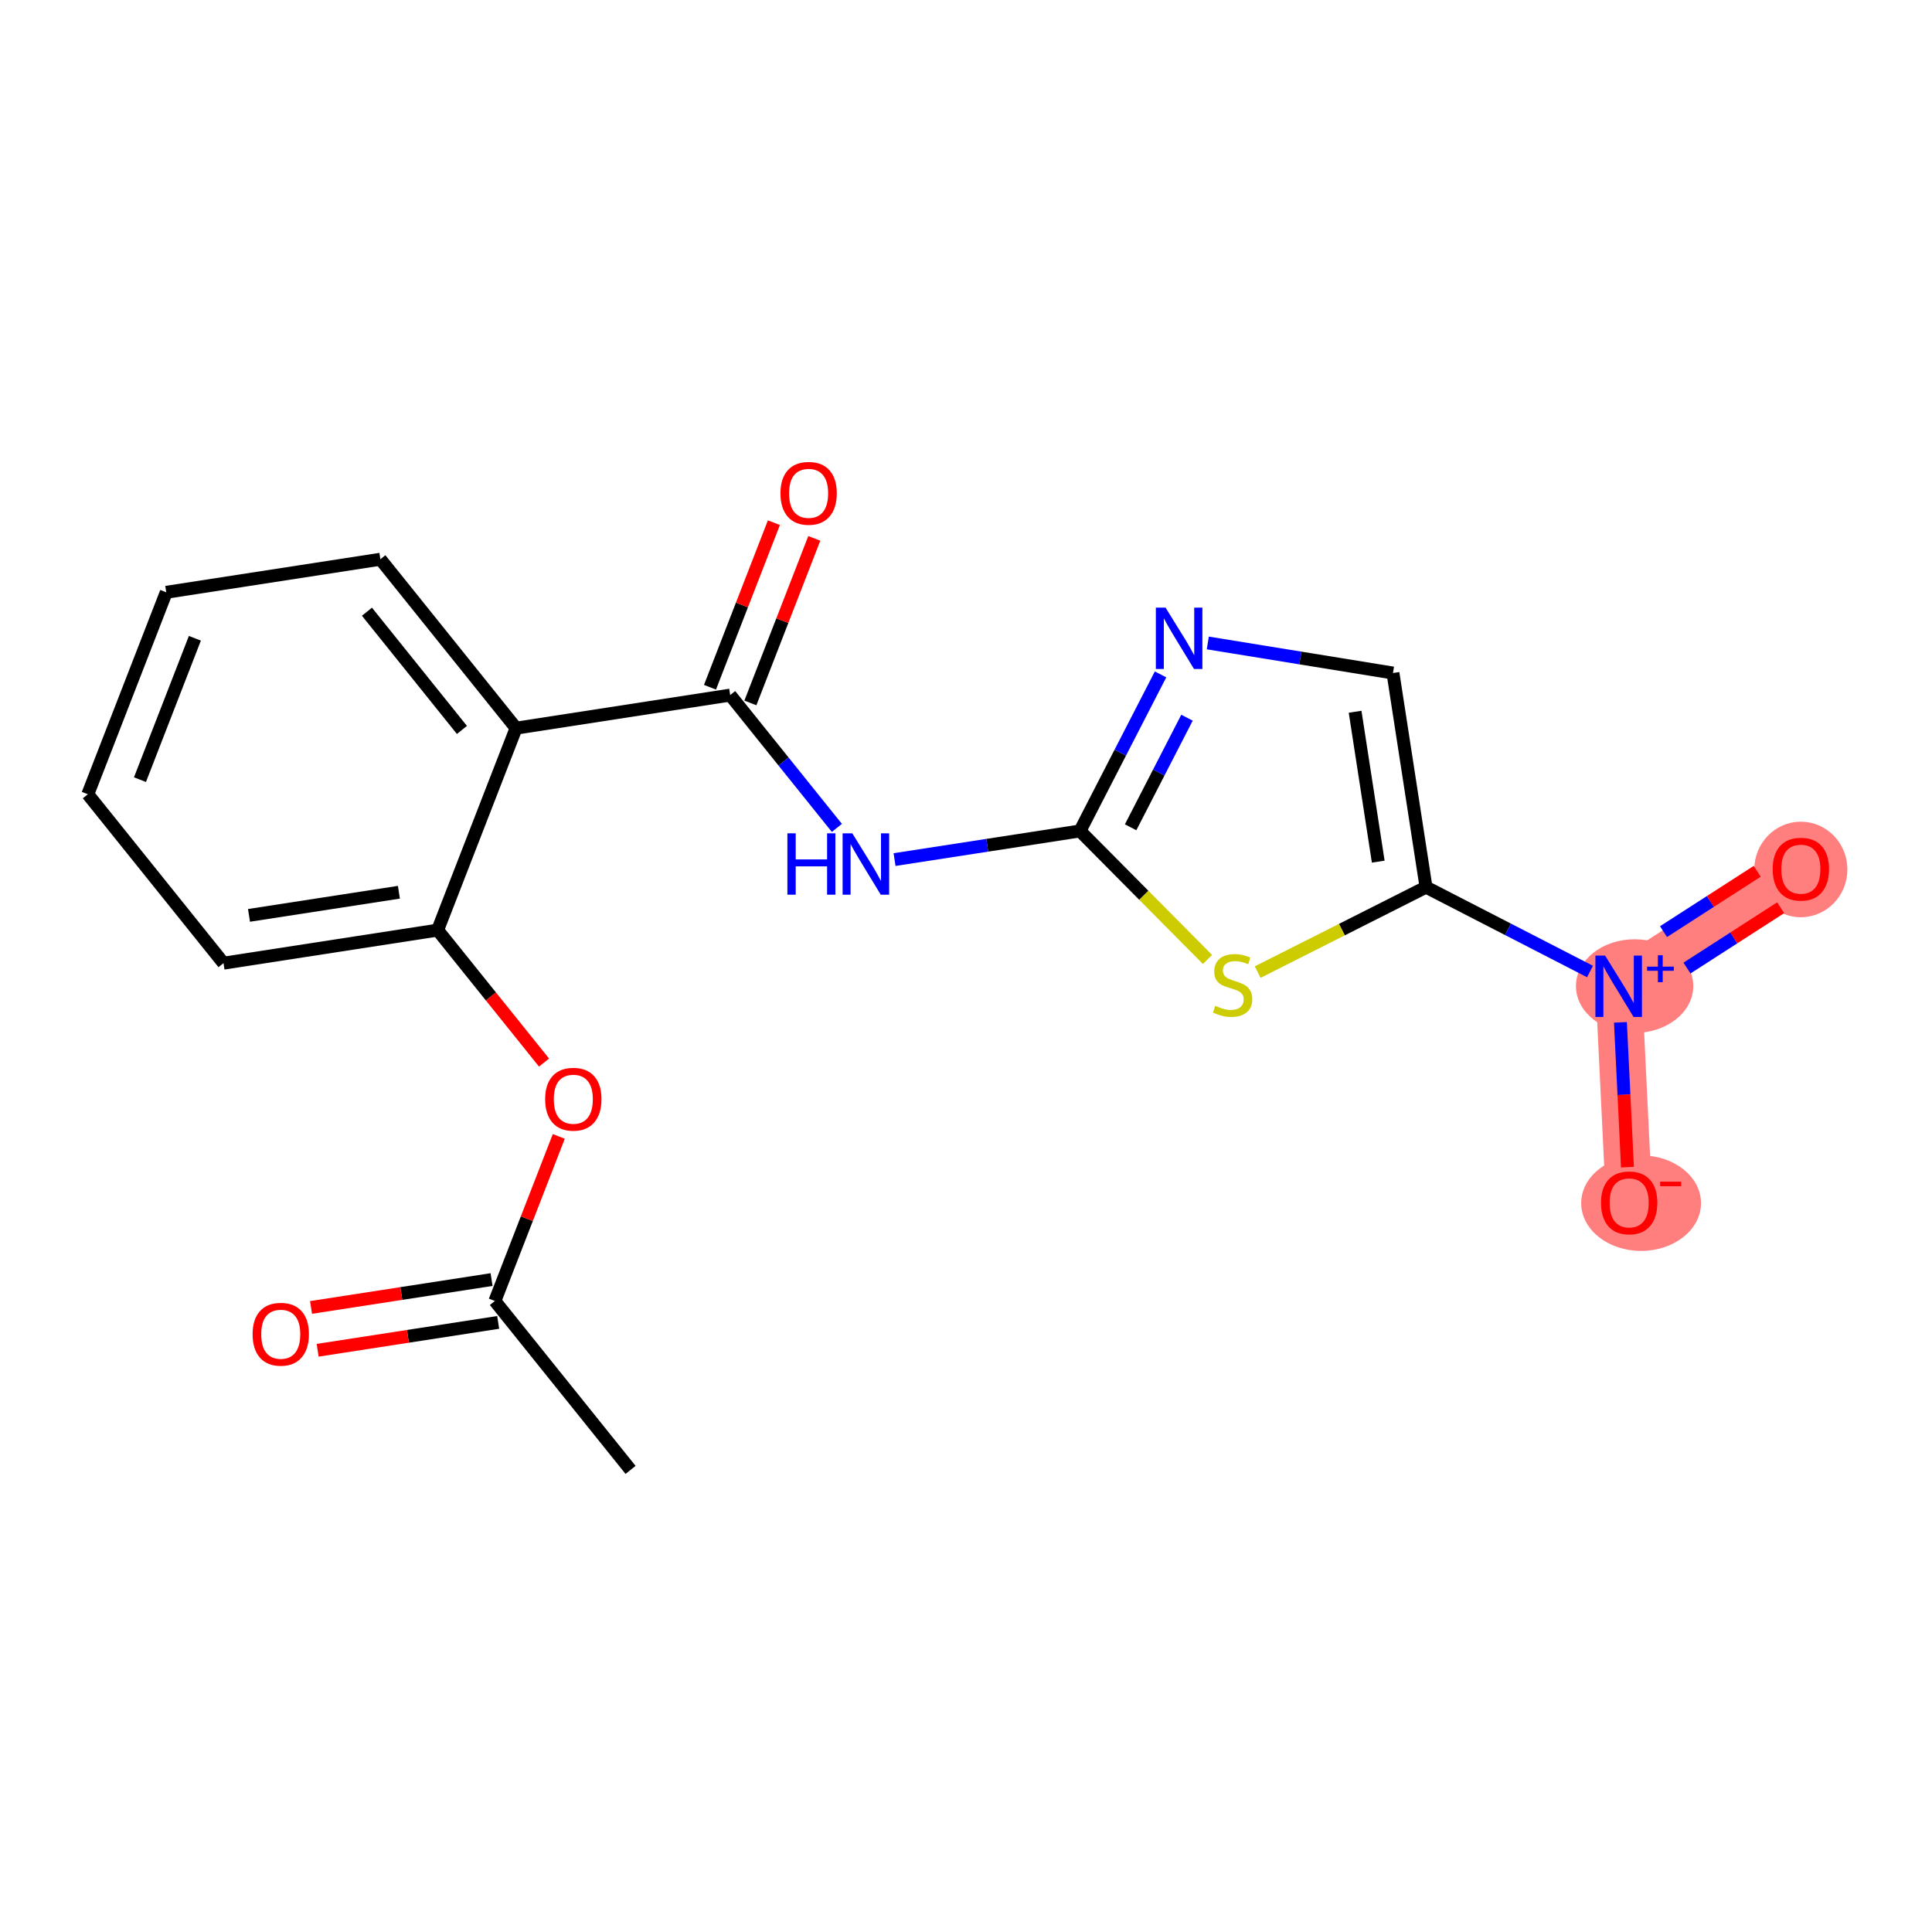 <?xml version='1.0' encoding='iso-8859-1'?>
<svg version='1.1' baseProfile='full'
              xmlns='http://www.w3.org/2000/svg'
                      xmlns:rdkit='http://www.rdkit.org/xml'
                      xmlns:xlink='http://www.w3.org/1999/xlink'
                  xml:space='preserve'
width='300px' height='300px' viewBox='0 0 300 300'>
<!-- END OF HEADER -->
<rect style='opacity:1.0;fill:#FFFFFF;stroke:none' width='300' height='300' x='0' y='0'> </rect>
<rect style='opacity:1.0;fill:#FFFFFF;stroke:none' width='300' height='300' x='0' y='0'> </rect>
<path d='M 251.348,153.147 L 279.635,134.935' style='fill:none;fill-rule:evenodd;stroke:#FF7F7F;stroke-width:7.2px;stroke-linecap:butt;stroke-linejoin:miter;stroke-opacity:1' />
<path d='M 251.348,153.147 L 252.977,186.751' style='fill:none;fill-rule:evenodd;stroke:#FF7F7F;stroke-width:7.2px;stroke-linecap:butt;stroke-linejoin:miter;stroke-opacity:1' />
<ellipse cx='253.822' cy='153.122' rx='8.608' ry='6.772'  style='fill:#FF7F7F;fill-rule:evenodd;stroke:#FF7F7F;stroke-width:1.0px;stroke-linecap:butt;stroke-linejoin:miter;stroke-opacity:1' />
<ellipse cx='279.635' cy='135.009' rx='6.729' ry='6.918'  style='fill:#FF7F7F;fill-rule:evenodd;stroke:#FF7F7F;stroke-width:1.0px;stroke-linecap:butt;stroke-linejoin:miter;stroke-opacity:1' />
<ellipse cx='254.829' cy='186.825' rx='8.804' ry='6.918'  style='fill:#FF7F7F;fill-rule:evenodd;stroke:#FF7F7F;stroke-width:1.0px;stroke-linecap:butt;stroke-linejoin:miter;stroke-opacity:1' />
<path class='bond-0 atom-0 atom-1' d='M 97.914,228.244 L 76.844,202.016' style='fill:none;fill-rule:evenodd;stroke:#000000;stroke-width:2.0px;stroke-linecap:butt;stroke-linejoin:miter;stroke-opacity:1' />
<path class='bond-1 atom-1 atom-2' d='M 76.331,198.691 L 62.314,200.855' style='fill:none;fill-rule:evenodd;stroke:#000000;stroke-width:2.0px;stroke-linecap:butt;stroke-linejoin:miter;stroke-opacity:1' />
<path class='bond-1 atom-1 atom-2' d='M 62.314,200.855 L 48.297,203.019' style='fill:none;fill-rule:evenodd;stroke:#FF0000;stroke-width:2.0px;stroke-linecap:butt;stroke-linejoin:miter;stroke-opacity:1' />
<path class='bond-1 atom-1 atom-2' d='M 77.358,205.341 L 63.34,207.505' style='fill:none;fill-rule:evenodd;stroke:#000000;stroke-width:2.0px;stroke-linecap:butt;stroke-linejoin:miter;stroke-opacity:1' />
<path class='bond-1 atom-1 atom-2' d='M 63.34,207.505 L 49.323,209.668' style='fill:none;fill-rule:evenodd;stroke:#FF0000;stroke-width:2.0px;stroke-linecap:butt;stroke-linejoin:miter;stroke-opacity:1' />
<path class='bond-2 atom-1 atom-3' d='M 76.844,202.016 L 81.806,189.239' style='fill:none;fill-rule:evenodd;stroke:#000000;stroke-width:2.0px;stroke-linecap:butt;stroke-linejoin:miter;stroke-opacity:1' />
<path class='bond-2 atom-1 atom-3' d='M 81.806,189.239 L 86.769,176.462' style='fill:none;fill-rule:evenodd;stroke:#FF0000;stroke-width:2.0px;stroke-linecap:butt;stroke-linejoin:miter;stroke-opacity:1' />
<path class='bond-3 atom-3 atom-4' d='M 84.478,164.997 L 76.216,154.712' style='fill:none;fill-rule:evenodd;stroke:#FF0000;stroke-width:2.0px;stroke-linecap:butt;stroke-linejoin:miter;stroke-opacity:1' />
<path class='bond-3 atom-3 atom-4' d='M 76.216,154.712 L 67.955,144.427' style='fill:none;fill-rule:evenodd;stroke:#000000;stroke-width:2.0px;stroke-linecap:butt;stroke-linejoin:miter;stroke-opacity:1' />
<path class='bond-4 atom-4 atom-5' d='M 67.955,144.427 L 34.706,149.56' style='fill:none;fill-rule:evenodd;stroke:#000000;stroke-width:2.0px;stroke-linecap:butt;stroke-linejoin:miter;stroke-opacity:1' />
<path class='bond-4 atom-4 atom-5' d='M 61.941,138.547 L 38.666,142.14' style='fill:none;fill-rule:evenodd;stroke:#000000;stroke-width:2.0px;stroke-linecap:butt;stroke-linejoin:miter;stroke-opacity:1' />
<path class='bond-20 atom-9 atom-4' d='M 80.134,113.067 L 67.955,144.427' style='fill:none;fill-rule:evenodd;stroke:#000000;stroke-width:2.0px;stroke-linecap:butt;stroke-linejoin:miter;stroke-opacity:1' />
<path class='bond-5 atom-5 atom-6' d='M 34.706,149.56 L 13.636,123.331' style='fill:none;fill-rule:evenodd;stroke:#000000;stroke-width:2.0px;stroke-linecap:butt;stroke-linejoin:miter;stroke-opacity:1' />
<path class='bond-6 atom-6 atom-7' d='M 13.636,123.331 L 25.816,91.971' style='fill:none;fill-rule:evenodd;stroke:#000000;stroke-width:2.0px;stroke-linecap:butt;stroke-linejoin:miter;stroke-opacity:1' />
<path class='bond-6 atom-6 atom-7' d='M 21.735,121.063 L 30.261,99.111' style='fill:none;fill-rule:evenodd;stroke:#000000;stroke-width:2.0px;stroke-linecap:butt;stroke-linejoin:miter;stroke-opacity:1' />
<path class='bond-7 atom-7 atom-8' d='M 25.816,91.971 L 59.065,86.838' style='fill:none;fill-rule:evenodd;stroke:#000000;stroke-width:2.0px;stroke-linecap:butt;stroke-linejoin:miter;stroke-opacity:1' />
<path class='bond-8 atom-8 atom-9' d='M 59.065,86.838 L 80.134,113.067' style='fill:none;fill-rule:evenodd;stroke:#000000;stroke-width:2.0px;stroke-linecap:butt;stroke-linejoin:miter;stroke-opacity:1' />
<path class='bond-8 atom-8 atom-9' d='M 56.98,94.986 L 71.728,113.346' style='fill:none;fill-rule:evenodd;stroke:#000000;stroke-width:2.0px;stroke-linecap:butt;stroke-linejoin:miter;stroke-opacity:1' />
<path class='bond-9 atom-9 atom-10' d='M 80.134,113.067 L 113.383,107.934' style='fill:none;fill-rule:evenodd;stroke:#000000;stroke-width:2.0px;stroke-linecap:butt;stroke-linejoin:miter;stroke-opacity:1' />
<path class='bond-10 atom-10 atom-11' d='M 116.519,109.152 L 121.481,96.375' style='fill:none;fill-rule:evenodd;stroke:#000000;stroke-width:2.0px;stroke-linecap:butt;stroke-linejoin:miter;stroke-opacity:1' />
<path class='bond-10 atom-10 atom-11' d='M 121.481,96.375 L 126.444,83.598' style='fill:none;fill-rule:evenodd;stroke:#FF0000;stroke-width:2.0px;stroke-linecap:butt;stroke-linejoin:miter;stroke-opacity:1' />
<path class='bond-10 atom-10 atom-11' d='M 110.247,106.716 L 115.209,93.939' style='fill:none;fill-rule:evenodd;stroke:#000000;stroke-width:2.0px;stroke-linecap:butt;stroke-linejoin:miter;stroke-opacity:1' />
<path class='bond-10 atom-10 atom-11' d='M 115.209,93.939 L 120.172,81.162' style='fill:none;fill-rule:evenodd;stroke:#FF0000;stroke-width:2.0px;stroke-linecap:butt;stroke-linejoin:miter;stroke-opacity:1' />
<path class='bond-11 atom-10 atom-12' d='M 113.383,107.934 L 121.667,118.246' style='fill:none;fill-rule:evenodd;stroke:#000000;stroke-width:2.0px;stroke-linecap:butt;stroke-linejoin:miter;stroke-opacity:1' />
<path class='bond-11 atom-10 atom-12' d='M 121.667,118.246 L 129.95,128.557' style='fill:none;fill-rule:evenodd;stroke:#0000FF;stroke-width:2.0px;stroke-linecap:butt;stroke-linejoin:miter;stroke-opacity:1' />
<path class='bond-12 atom-12 atom-13' d='M 138.907,133.475 L 153.304,131.252' style='fill:none;fill-rule:evenodd;stroke:#0000FF;stroke-width:2.0px;stroke-linecap:butt;stroke-linejoin:miter;stroke-opacity:1' />
<path class='bond-12 atom-12 atom-13' d='M 153.304,131.252 L 167.701,129.03' style='fill:none;fill-rule:evenodd;stroke:#000000;stroke-width:2.0px;stroke-linecap:butt;stroke-linejoin:miter;stroke-opacity:1' />
<path class='bond-13 atom-13 atom-14' d='M 167.701,129.03 L 173.955,116.874' style='fill:none;fill-rule:evenodd;stroke:#000000;stroke-width:2.0px;stroke-linecap:butt;stroke-linejoin:miter;stroke-opacity:1' />
<path class='bond-13 atom-13 atom-14' d='M 173.955,116.874 L 180.209,104.719' style='fill:none;fill-rule:evenodd;stroke:#0000FF;stroke-width:2.0px;stroke-linecap:butt;stroke-linejoin:miter;stroke-opacity:1' />
<path class='bond-13 atom-13 atom-14' d='M 175.561,128.461 L 179.938,119.953' style='fill:none;fill-rule:evenodd;stroke:#000000;stroke-width:2.0px;stroke-linecap:butt;stroke-linejoin:miter;stroke-opacity:1' />
<path class='bond-13 atom-13 atom-14' d='M 179.938,119.953 L 184.316,111.444' style='fill:none;fill-rule:evenodd;stroke:#0000FF;stroke-width:2.0px;stroke-linecap:butt;stroke-linejoin:miter;stroke-opacity:1' />
<path class='bond-21 atom-20 atom-13' d='M 187.501,148.985 L 177.601,139.008' style='fill:none;fill-rule:evenodd;stroke:#CCCC00;stroke-width:2.0px;stroke-linecap:butt;stroke-linejoin:miter;stroke-opacity:1' />
<path class='bond-21 atom-20 atom-13' d='M 177.601,139.008 L 167.701,129.03' style='fill:none;fill-rule:evenodd;stroke:#000000;stroke-width:2.0px;stroke-linecap:butt;stroke-linejoin:miter;stroke-opacity:1' />
<path class='bond-14 atom-14 atom-15' d='M 187.547,99.838 L 201.923,102.172' style='fill:none;fill-rule:evenodd;stroke:#0000FF;stroke-width:2.0px;stroke-linecap:butt;stroke-linejoin:miter;stroke-opacity:1' />
<path class='bond-14 atom-14 atom-15' d='M 201.923,102.172 L 216.3,104.507' style='fill:none;fill-rule:evenodd;stroke:#000000;stroke-width:2.0px;stroke-linecap:butt;stroke-linejoin:miter;stroke-opacity:1' />
<path class='bond-15 atom-15 atom-16' d='M 216.3,104.507 L 221.432,137.756' style='fill:none;fill-rule:evenodd;stroke:#000000;stroke-width:2.0px;stroke-linecap:butt;stroke-linejoin:miter;stroke-opacity:1' />
<path class='bond-15 atom-15 atom-16' d='M 210.42,110.521 L 214.013,133.795' style='fill:none;fill-rule:evenodd;stroke:#000000;stroke-width:2.0px;stroke-linecap:butt;stroke-linejoin:miter;stroke-opacity:1' />
<path class='bond-16 atom-16 atom-17' d='M 221.432,137.756 L 234.163,144.306' style='fill:none;fill-rule:evenodd;stroke:#000000;stroke-width:2.0px;stroke-linecap:butt;stroke-linejoin:miter;stroke-opacity:1' />
<path class='bond-16 atom-16 atom-17' d='M 234.163,144.306 L 246.894,150.856' style='fill:none;fill-rule:evenodd;stroke:#0000FF;stroke-width:2.0px;stroke-linecap:butt;stroke-linejoin:miter;stroke-opacity:1' />
<path class='bond-19 atom-16 atom-20' d='M 221.432,137.756 L 208.363,144.351' style='fill:none;fill-rule:evenodd;stroke:#000000;stroke-width:2.0px;stroke-linecap:butt;stroke-linejoin:miter;stroke-opacity:1' />
<path class='bond-19 atom-16 atom-20' d='M 208.363,144.351 L 195.293,150.946' style='fill:none;fill-rule:evenodd;stroke:#CCCC00;stroke-width:2.0px;stroke-linecap:butt;stroke-linejoin:miter;stroke-opacity:1' />
<path class='bond-17 atom-17 atom-18' d='M 261.953,150.321 L 269.228,145.637' style='fill:none;fill-rule:evenodd;stroke:#0000FF;stroke-width:2.0px;stroke-linecap:butt;stroke-linejoin:miter;stroke-opacity:1' />
<path class='bond-17 atom-17 atom-18' d='M 269.228,145.637 L 276.503,140.953' style='fill:none;fill-rule:evenodd;stroke:#FF0000;stroke-width:2.0px;stroke-linecap:butt;stroke-linejoin:miter;stroke-opacity:1' />
<path class='bond-17 atom-17 atom-18' d='M 258.31,144.664 L 265.585,139.98' style='fill:none;fill-rule:evenodd;stroke:#0000FF;stroke-width:2.0px;stroke-linecap:butt;stroke-linejoin:miter;stroke-opacity:1' />
<path class='bond-17 atom-17 atom-18' d='M 265.585,139.98 L 272.86,135.295' style='fill:none;fill-rule:evenodd;stroke:#FF0000;stroke-width:2.0px;stroke-linecap:butt;stroke-linejoin:miter;stroke-opacity:1' />
<path class='bond-18 atom-17 atom-19' d='M 251.62,158.752 L 252.165,169.992' style='fill:none;fill-rule:evenodd;stroke:#0000FF;stroke-width:2.0px;stroke-linecap:butt;stroke-linejoin:miter;stroke-opacity:1' />
<path class='bond-18 atom-17 atom-19' d='M 252.165,169.992 L 252.71,181.232' style='fill:none;fill-rule:evenodd;stroke:#FF0000;stroke-width:2.0px;stroke-linecap:butt;stroke-linejoin:miter;stroke-opacity:1' />
<path  class='atom-2' d='M 39.222 207.175
Q 39.222 204.888, 40.352 203.609
Q 41.483 202.331, 43.595 202.331
Q 45.708 202.331, 46.839 203.609
Q 47.969 204.888, 47.969 207.175
Q 47.969 209.49, 46.825 210.809
Q 45.681 212.114, 43.595 212.114
Q 41.496 212.114, 40.352 210.809
Q 39.222 209.503, 39.222 207.175
M 43.595 211.038
Q 45.049 211.038, 45.829 210.069
Q 46.623 209.086, 46.623 207.175
Q 46.623 205.305, 45.829 204.363
Q 45.049 203.407, 43.595 203.407
Q 42.142 203.407, 41.348 204.349
Q 40.568 205.291, 40.568 207.175
Q 40.568 209.1, 41.348 210.069
Q 42.142 211.038, 43.595 211.038
' fill='#FF0000'/>
<path  class='atom-3' d='M 84.65 170.682
Q 84.65 168.395, 85.781 167.116
Q 86.911 165.838, 89.024 165.838
Q 91.137 165.838, 92.267 167.116
Q 93.397 168.395, 93.397 170.682
Q 93.397 172.997, 92.254 174.316
Q 91.11 175.621, 89.024 175.621
Q 86.925 175.621, 85.781 174.316
Q 84.65 173.01, 84.65 170.682
M 89.024 174.544
Q 90.477 174.544, 91.258 173.576
Q 92.052 172.593, 92.052 170.682
Q 92.052 168.812, 91.258 167.87
Q 90.477 166.914, 89.024 166.914
Q 87.57 166.914, 86.777 167.856
Q 85.996 168.798, 85.996 170.682
Q 85.996 172.607, 86.777 173.576
Q 87.57 174.544, 89.024 174.544
' fill='#FF0000'/>
<path  class='atom-11' d='M 121.189 76.6
Q 121.189 74.313, 122.32 73.034
Q 123.45 71.756, 125.563 71.756
Q 127.676 71.756, 128.806 73.034
Q 129.936 74.313, 129.936 76.6
Q 129.936 78.915, 128.793 80.234
Q 127.649 81.539, 125.563 81.539
Q 123.463 81.539, 122.32 80.234
Q 121.189 78.928, 121.189 76.6
M 125.563 80.463
Q 127.016 80.463, 127.797 79.494
Q 128.591 78.511, 128.591 76.6
Q 128.591 74.73, 127.797 73.788
Q 127.016 72.832, 125.563 72.832
Q 124.109 72.832, 123.315 73.774
Q 122.535 74.716, 122.535 76.6
Q 122.535 78.525, 123.315 79.494
Q 124.109 80.463, 125.563 80.463
' fill='#FF0000'/>
<path  class='atom-12' d='M 122.267 129.398
L 123.559 129.398
L 123.559 133.449
L 128.43 133.449
L 128.43 129.398
L 129.722 129.398
L 129.722 138.926
L 128.43 138.926
L 128.43 134.526
L 123.559 134.526
L 123.559 138.926
L 122.267 138.926
L 122.267 129.398
' fill='#0000FF'/>
<path  class='atom-12' d='M 132.346 129.398
L 135.468 134.445
Q 135.778 134.943, 136.276 135.844
Q 136.774 136.746, 136.801 136.8
L 136.801 129.398
L 138.066 129.398
L 138.066 138.926
L 136.76 138.926
L 133.41 133.409
Q 133.019 132.763, 132.602 132.023
Q 132.198 131.282, 132.077 131.054
L 132.077 138.926
L 130.839 138.926
L 130.839 129.398
L 132.346 129.398
' fill='#0000FF'/>
<path  class='atom-14' d='M 180.986 94.35
L 184.108 99.397
Q 184.418 99.895, 184.916 100.796
Q 185.414 101.698, 185.441 101.752
L 185.441 94.35
L 186.706 94.35
L 186.706 103.878
L 185.4 103.878
L 182.049 98.361
Q 181.659 97.715, 181.242 96.974
Q 180.838 96.234, 180.717 96.005
L 180.717 103.878
L 179.479 103.878
L 179.479 94.35
L 180.986 94.35
' fill='#0000FF'/>
<path  class='atom-17' d='M 249.242 148.383
L 252.364 153.43
Q 252.674 153.928, 253.172 154.829
Q 253.67 155.731, 253.696 155.785
L 253.696 148.383
L 254.961 148.383
L 254.961 157.911
L 253.656 157.911
L 250.305 152.394
Q 249.915 151.748, 249.498 151.008
Q 249.094 150.267, 248.973 150.039
L 248.973 157.911
L 247.735 157.911
L 247.735 148.383
L 249.242 148.383
' fill='#0000FF'/>
<path  class='atom-17' d='M 255.761 150.101
L 257.439 150.101
L 257.439 148.333
L 258.186 148.333
L 258.186 150.101
L 259.909 150.101
L 259.909 150.74
L 258.186 150.74
L 258.186 152.517
L 257.439 152.517
L 257.439 150.74
L 255.761 150.74
L 255.761 150.101
' fill='#0000FF'/>
<path  class='atom-18' d='M 275.262 134.962
Q 275.262 132.674, 276.392 131.396
Q 277.522 130.117, 279.635 130.117
Q 281.748 130.117, 282.878 131.396
Q 284.009 132.674, 284.009 134.962
Q 284.009 137.276, 282.865 138.595
Q 281.721 139.901, 279.635 139.901
Q 277.536 139.901, 276.392 138.595
Q 275.262 137.29, 275.262 134.962
M 279.635 138.824
Q 281.088 138.824, 281.869 137.855
Q 282.663 136.873, 282.663 134.962
Q 282.663 133.091, 281.869 132.149
Q 281.088 131.194, 279.635 131.194
Q 278.182 131.194, 277.388 132.136
Q 276.607 133.078, 276.607 134.962
Q 276.607 136.886, 277.388 137.855
Q 278.182 138.824, 279.635 138.824
' fill='#FF0000'/>
<path  class='atom-19' d='M 248.604 186.777
Q 248.604 184.49, 249.734 183.211
Q 250.864 181.933, 252.977 181.933
Q 255.09 181.933, 256.22 183.211
Q 257.351 184.49, 257.351 186.777
Q 257.351 189.092, 256.207 190.411
Q 255.063 191.716, 252.977 191.716
Q 250.878 191.716, 249.734 190.411
Q 248.604 189.105, 248.604 186.777
M 252.977 190.64
Q 254.43 190.64, 255.211 189.671
Q 256.005 188.688, 256.005 186.777
Q 256.005 184.907, 255.211 183.965
Q 254.43 183.009, 252.977 183.009
Q 251.524 183.009, 250.73 183.951
Q 249.949 184.893, 249.949 186.777
Q 249.949 188.702, 250.73 189.671
Q 251.524 190.64, 252.977 190.64
' fill='#FF0000'/>
<path  class='atom-19' d='M 257.795 183.488
L 261.054 183.488
L 261.054 184.198
L 257.795 184.198
L 257.795 183.488
' fill='#FF0000'/>
<path  class='atom-20' d='M 188.705 156.182
Q 188.813 156.222, 189.257 156.411
Q 189.701 156.599, 190.186 156.72
Q 190.684 156.828, 191.168 156.828
Q 192.07 156.828, 192.595 156.397
Q 193.119 155.953, 193.119 155.186
Q 193.119 154.661, 192.85 154.338
Q 192.595 154.015, 192.191 153.841
Q 191.787 153.666, 191.114 153.464
Q 190.266 153.208, 189.755 152.966
Q 189.257 152.724, 188.894 152.212
Q 188.544 151.701, 188.544 150.84
Q 188.544 149.642, 189.351 148.902
Q 190.172 148.162, 191.787 148.162
Q 192.891 148.162, 194.142 148.686
L 193.833 149.723
Q 192.689 149.252, 191.828 149.252
Q 190.899 149.252, 190.388 149.642
Q 189.876 150.019, 189.89 150.678
Q 189.89 151.189, 190.145 151.499
Q 190.415 151.808, 190.791 151.983
Q 191.182 152.158, 191.828 152.36
Q 192.689 152.629, 193.2 152.899
Q 193.712 153.168, 194.075 153.719
Q 194.452 154.258, 194.452 155.186
Q 194.452 156.505, 193.563 157.218
Q 192.689 157.918, 191.222 157.918
Q 190.374 157.918, 189.728 157.73
Q 189.096 157.555, 188.342 157.245
L 188.705 156.182
' fill='#CCCC00'/>
</svg>
